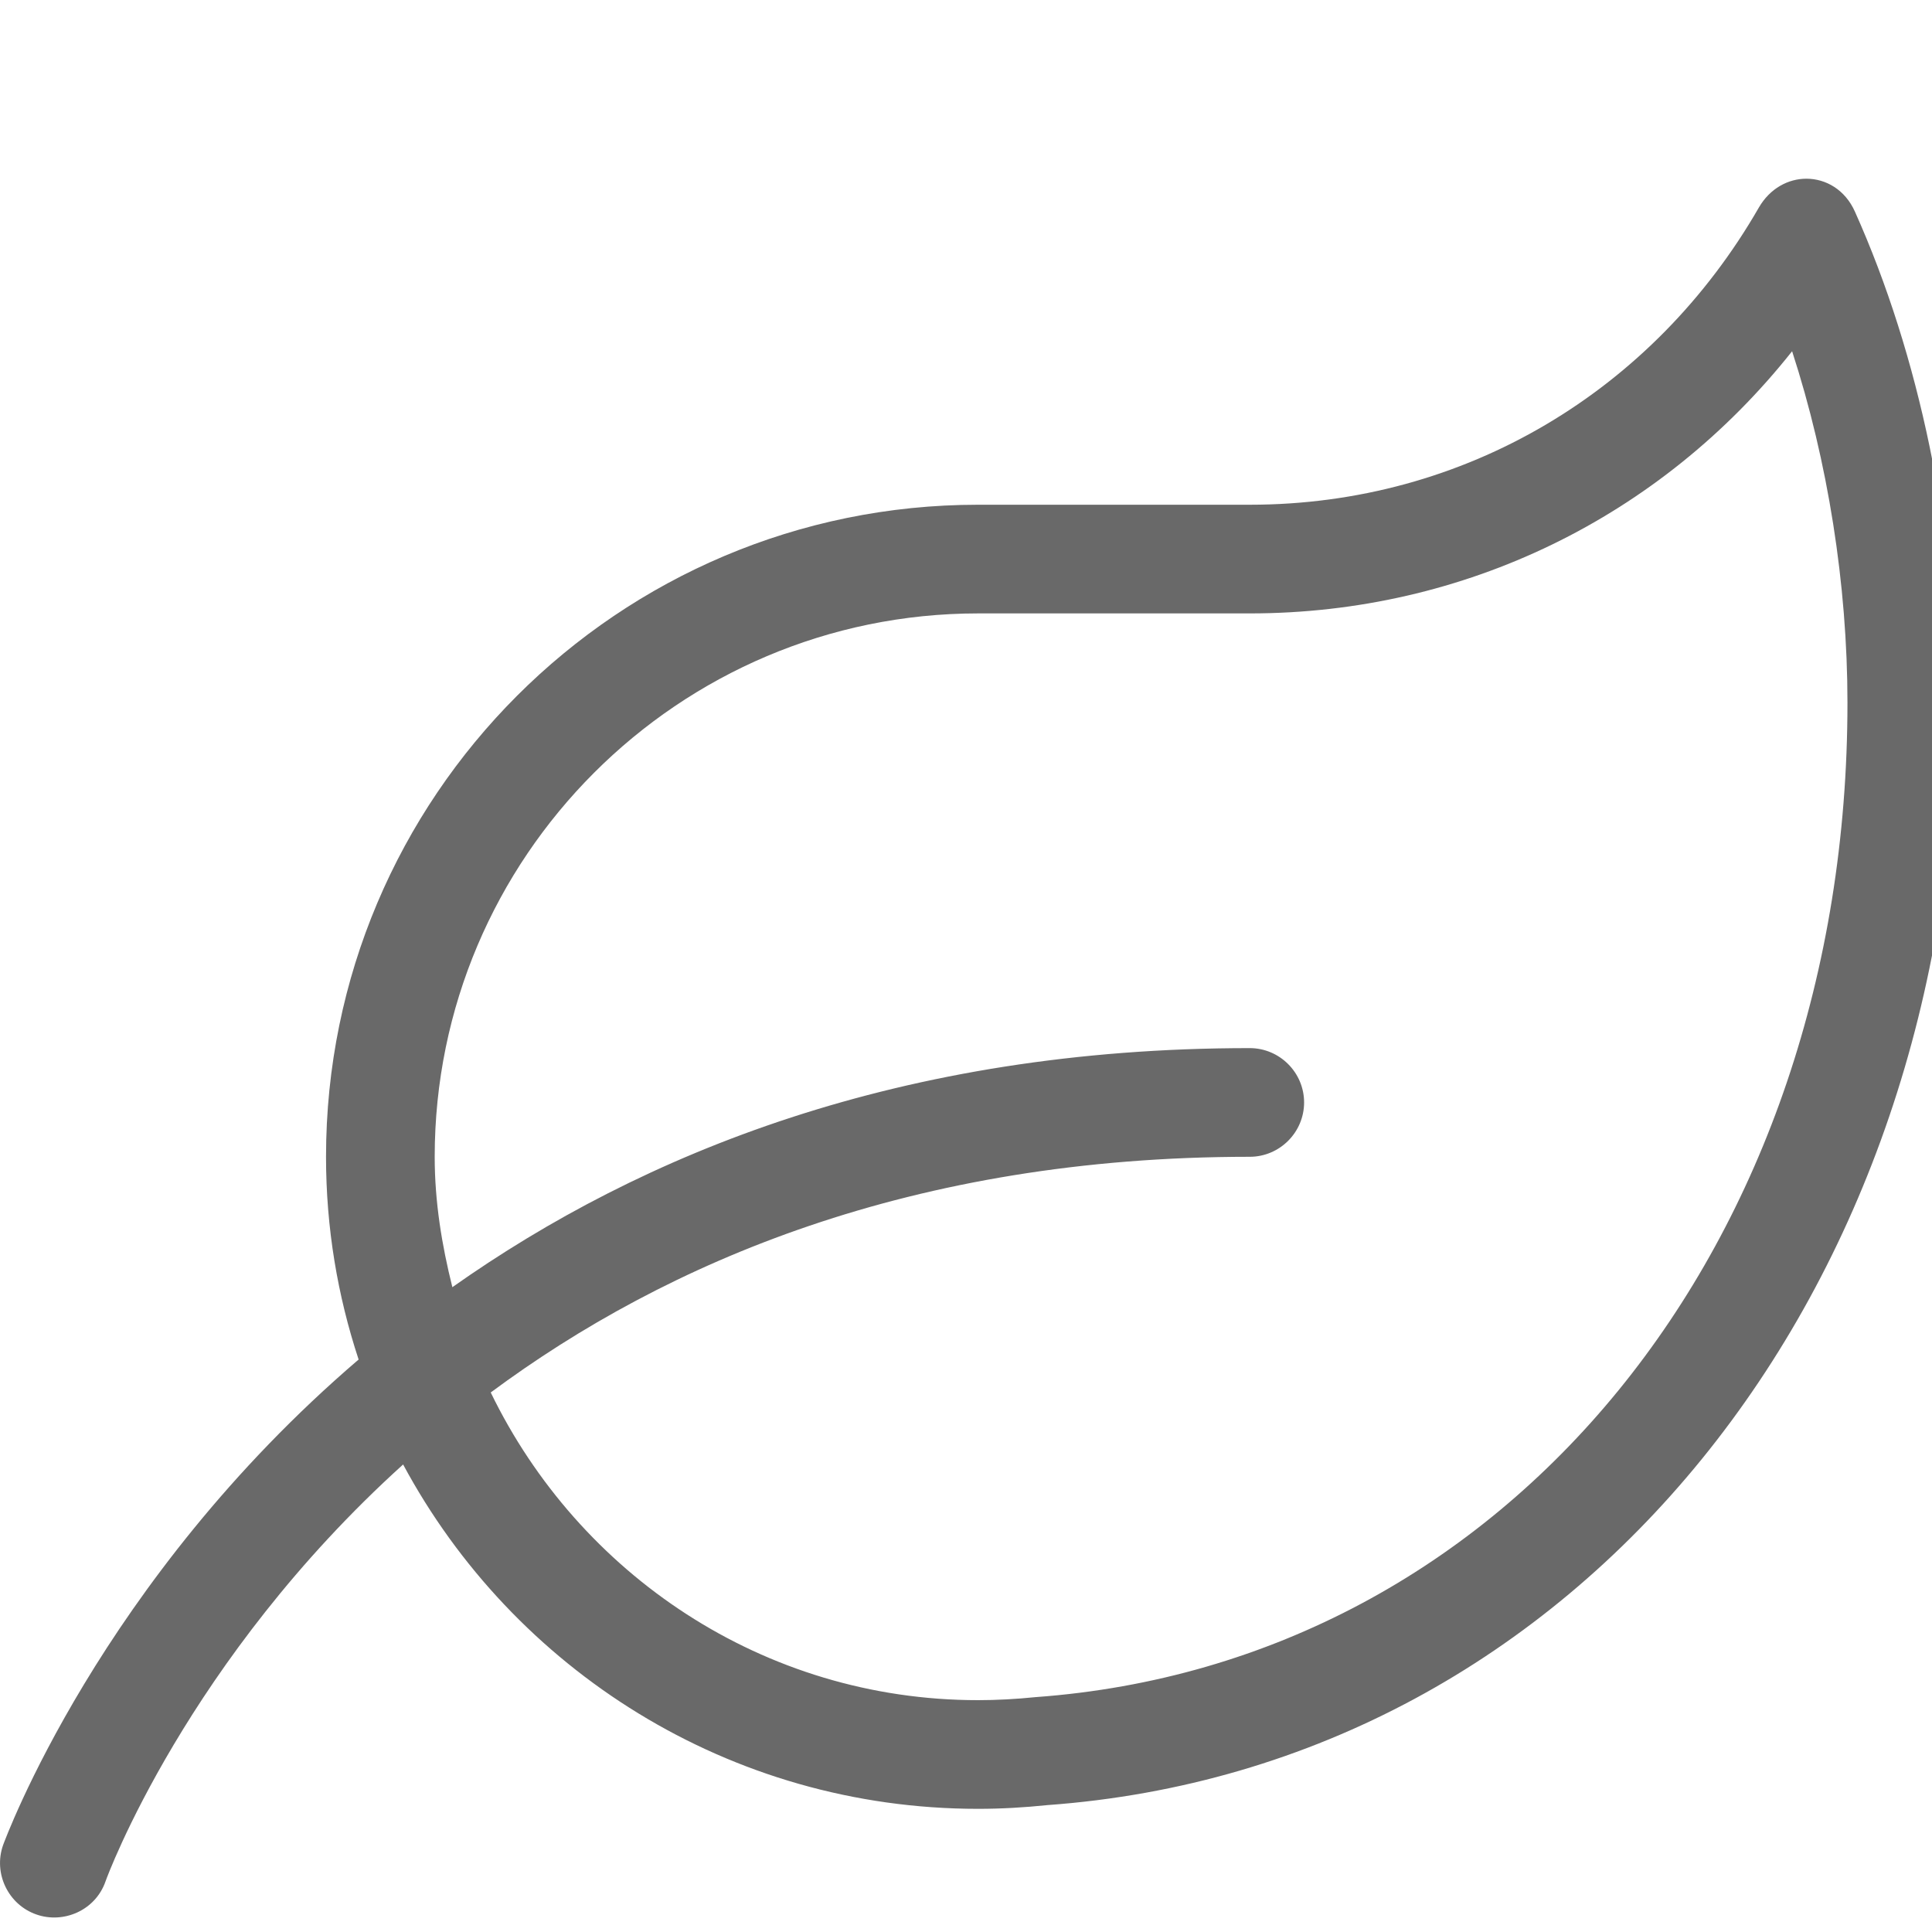 <?xml version="1.0" encoding="UTF-8"?>
<svg width="100px" height="100px" viewBox="0 0 100 100" version="1.1" xmlns="http://www.w3.org/2000/svg" xmlns:xlink="http://www.w3.org/1999/xlink">
    <title>icon/leaf</title>
    <g id="icon/leaf" stroke="none" stroke-width="1" fill="none" fill-rule="evenodd">
        <g id="leaf" transform="translate(0.001, 9.25)" fill="#696969" fill-rule="nonzero">
            <path d="M96.01,1.705 C95.5,0.563 94.498,0 93.497,0 C92.565,0 91.616,0.492 91.036,1.494 C85.586,10.969 75.831,16.875 64.686,16.875 L50.624,16.875 C31.991,16.875 16.874,31.992 16.874,50.625 C16.874,54.299 17.471,57.814 18.561,61.119 C5.149,72.597 0.245,86.027 0.157,86.256 C-0.353,87.715 0.421,89.332 1.88,89.842 C3.268,90.334 4.938,89.648 5.465,88.119 C5.536,87.908 9.667,76.676 20.864,66.551 C26.559,77.15 37.739,84.375 50.624,84.375 C51.837,84.375 53.032,84.304 54.21,84.182 C81.825,82.178 101.248,57.445 101.248,27.123 C101.248,18.299 99.35,9.158 96.01,1.705 Z M53.612,78.592 C52.575,78.697 51.573,78.75 50.624,78.75 C39.497,78.75 29.952,72.211 25.399,62.824 C34.504,56.074 47.213,50.625 64.686,50.625 C66.233,50.625 67.499,49.359 67.499,47.812 C67.499,46.266 66.233,45 64.686,45 C46.616,45 33.221,50.449 23.413,57.375 C22.868,55.195 22.499,52.963 22.499,50.625 C22.499,35.121 35.12,22.5 50.624,22.5 L64.686,22.5 C75.813,22.5 85.956,17.508 92.758,8.93 C94.604,14.607 95.623,21.006 95.623,27.123 C95.623,55.178 78.028,76.816 53.612,78.592 Z" id="Shape"></path>
        </g>
    </g>
</svg>